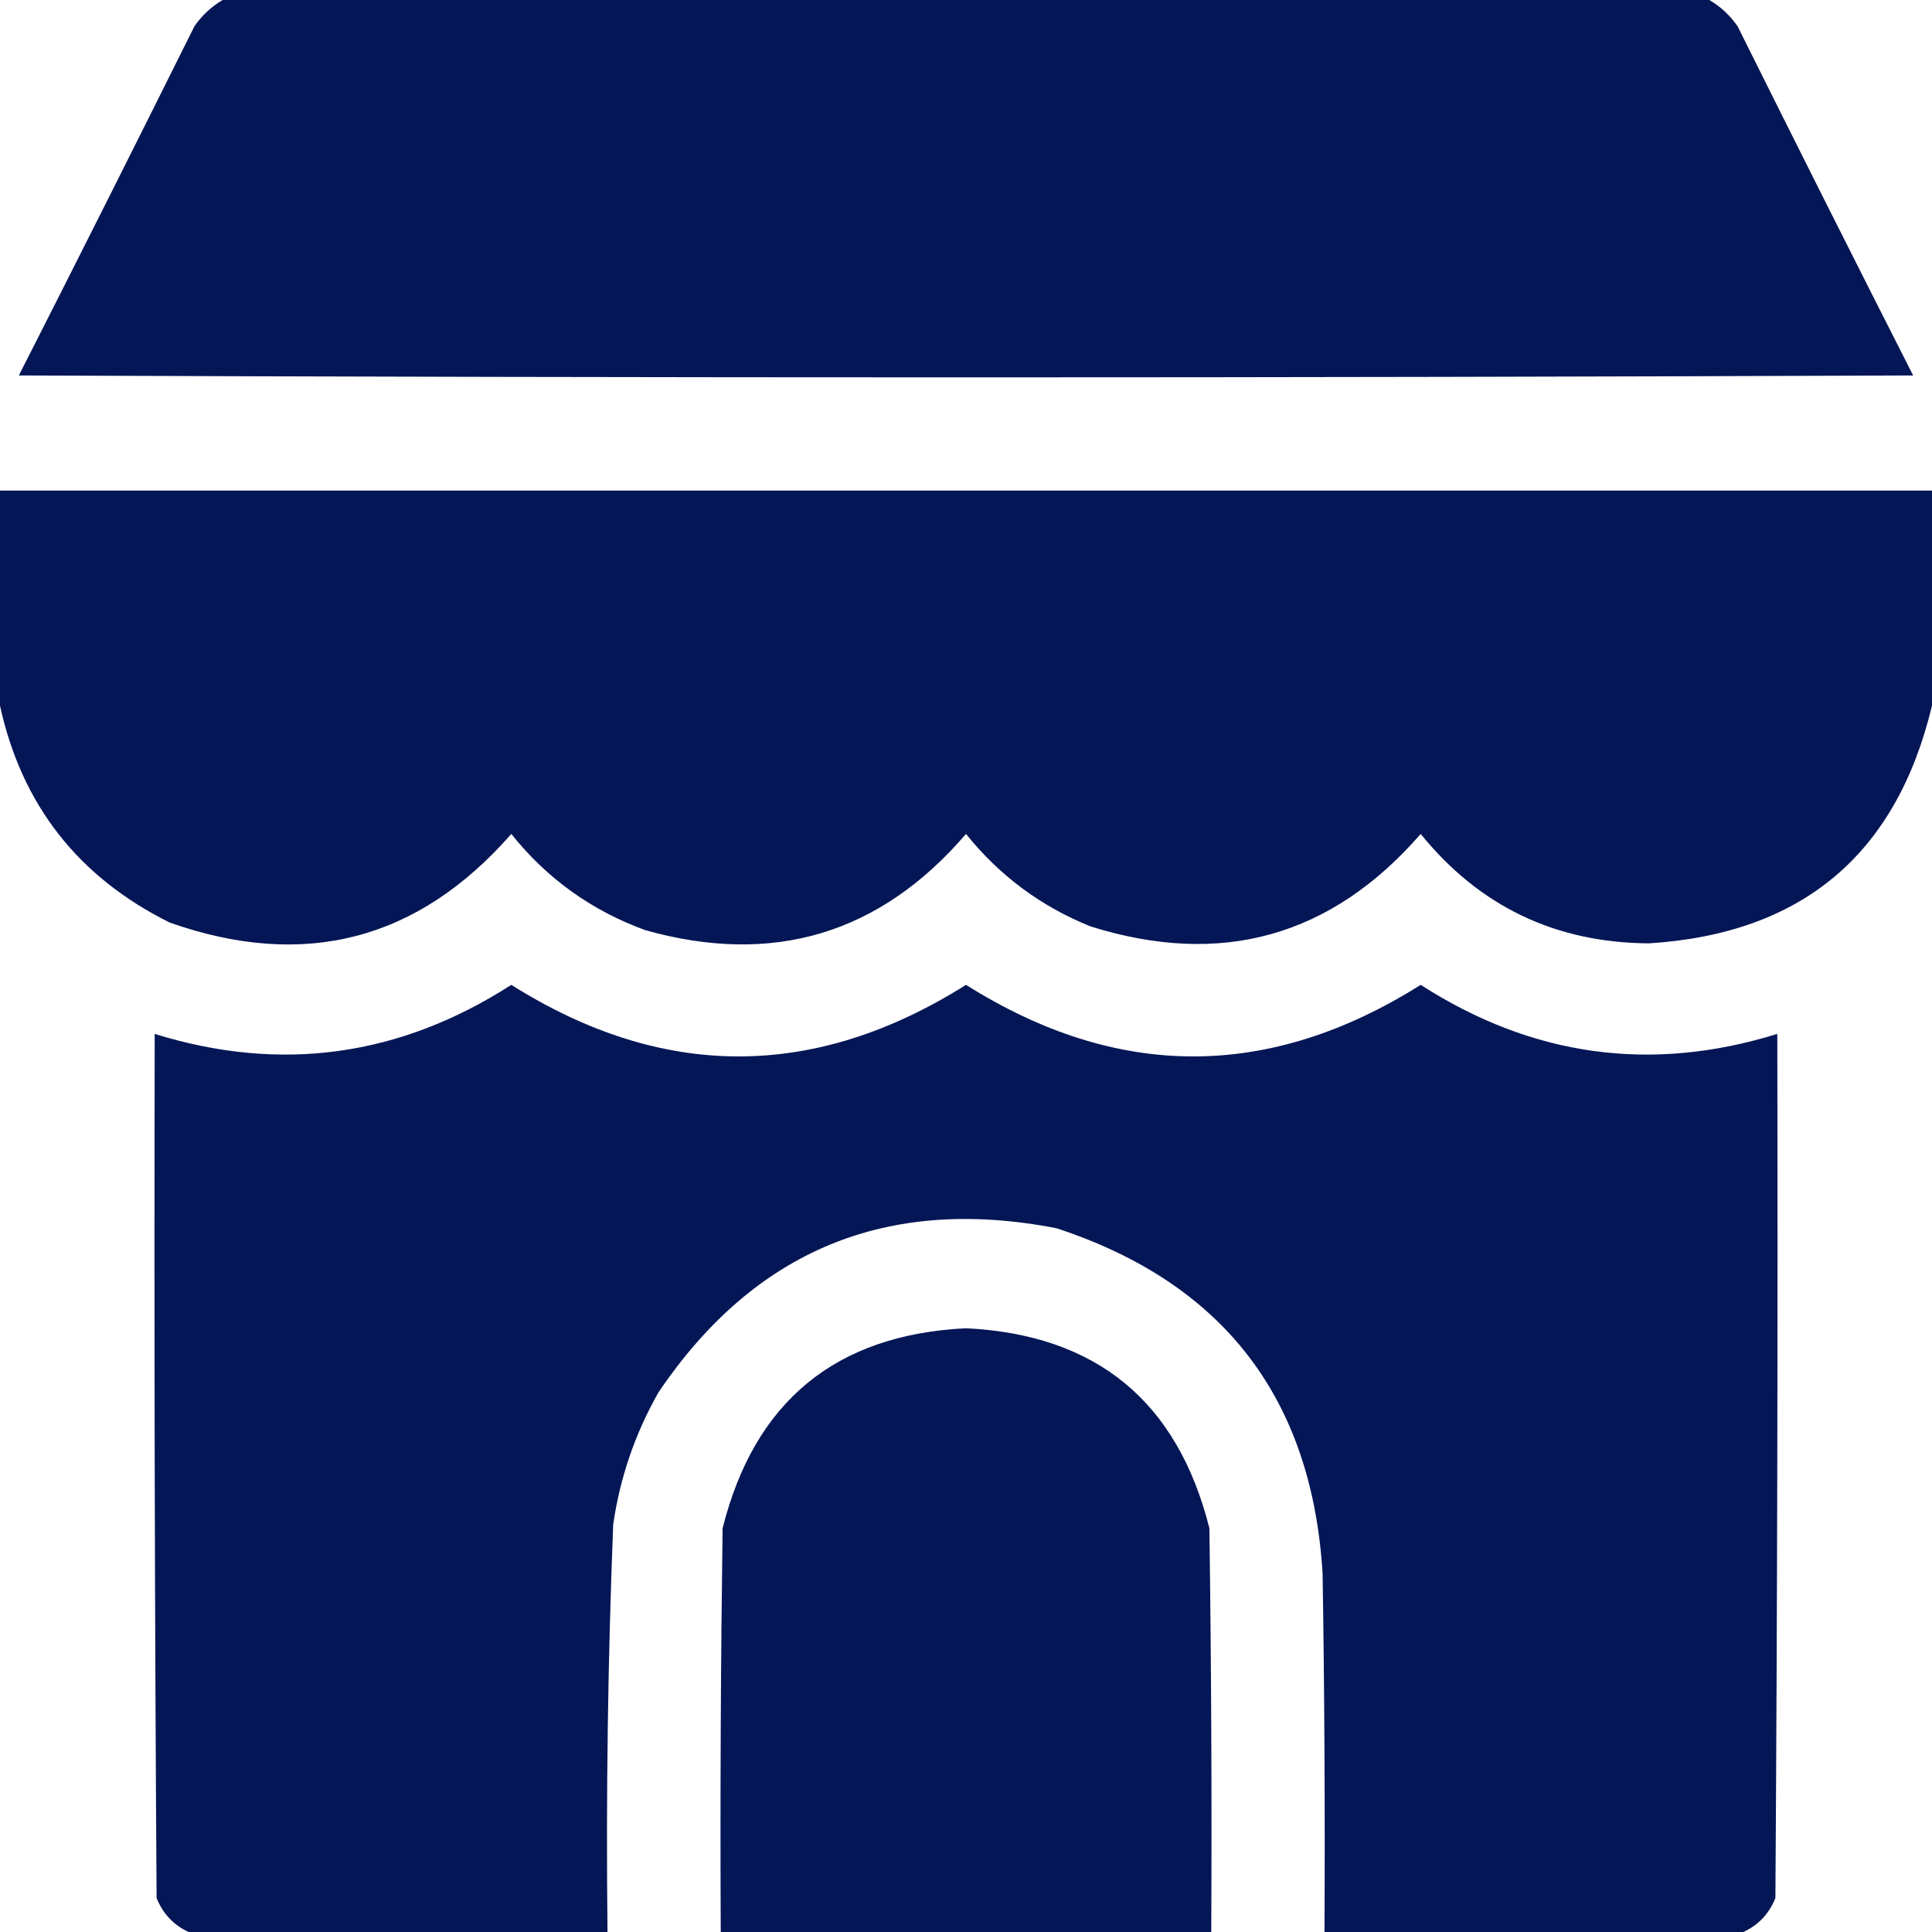 <svg width="54" height="54" viewBox="0 0 54 54" fill="none" xmlns="http://www.w3.org/2000/svg">
<g clip-path="url(#clip0_28_789)">
<g opacity="0.994">
<path fill-rule="evenodd" clip-rule="evenodd" d="M6.223 0C20.074 0 33.926 0 47.777 0C48.092 0.185 48.356 0.431 48.568 0.738C50.19 3.998 51.824 7.25 53.473 10.494C35.824 10.565 18.176 10.565 0.527 10.494C2.176 7.25 3.81 3.998 5.432 0.738C5.644 0.431 5.908 0.185 6.223 0Z" fill="#031555"/>
<path fill-rule="evenodd" clip-rule="evenodd" d="M0 13.711C18 13.711 36 13.711 54 13.711C54 15.715 54 17.719 54 19.723C53.003 23.883 50.367 26.098 46.09 26.367C43.474 26.351 41.347 25.331 39.709 23.309C37.212 26.179 34.136 27.041 30.48 25.893C29.097 25.336 27.937 24.475 27 23.309C24.597 26.107 21.609 27.004 18.035 25.998C16.532 25.449 15.284 24.553 14.291 23.309C11.687 26.285 8.506 27.111 4.746 25.787C2.188 24.517 0.606 22.496 0 19.723C0 17.719 0 15.715 0 13.711Z" fill="#031555"/>
<path fill-rule="evenodd" clip-rule="evenodd" d="M48.727 54C44.824 54 40.922 54 37.02 54C37.037 50.66 37.02 47.32 36.967 43.98C36.668 39.077 34.189 35.86 29.531 34.33C24.802 33.41 21.093 34.939 18.404 38.918C17.751 40.069 17.329 41.299 17.139 42.609C16.99 46.404 16.937 50.201 16.98 54C13.078 54 9.176 54 5.273 54C4.854 53.809 4.555 53.492 4.377 53.051C4.324 45 4.307 36.949 4.324 28.898C7.848 29.991 11.17 29.534 14.291 27.527C18.527 30.194 22.763 30.194 27 27.527C31.237 30.194 35.473 30.194 39.709 27.527C42.83 29.534 46.152 29.991 49.676 28.898C49.693 36.949 49.676 45 49.623 53.051C49.445 53.492 49.146 53.809 48.727 54Z" fill="#031555"/>
<path fill-rule="evenodd" clip-rule="evenodd" d="M33.855 54C29.285 54 24.715 54 20.145 54C20.127 50.238 20.145 46.476 20.197 42.715C21.089 39.168 23.357 37.304 27 37.125C30.643 37.304 32.911 39.168 33.803 42.715C33.855 46.476 33.873 50.238 33.855 54Z" fill="#031555"/>
</g>
</g>
<defs>
<clipPath id="clip0_28_789">
<rect width="54" height="54" fill="white"/>
</clipPath>
</defs>
</svg>
